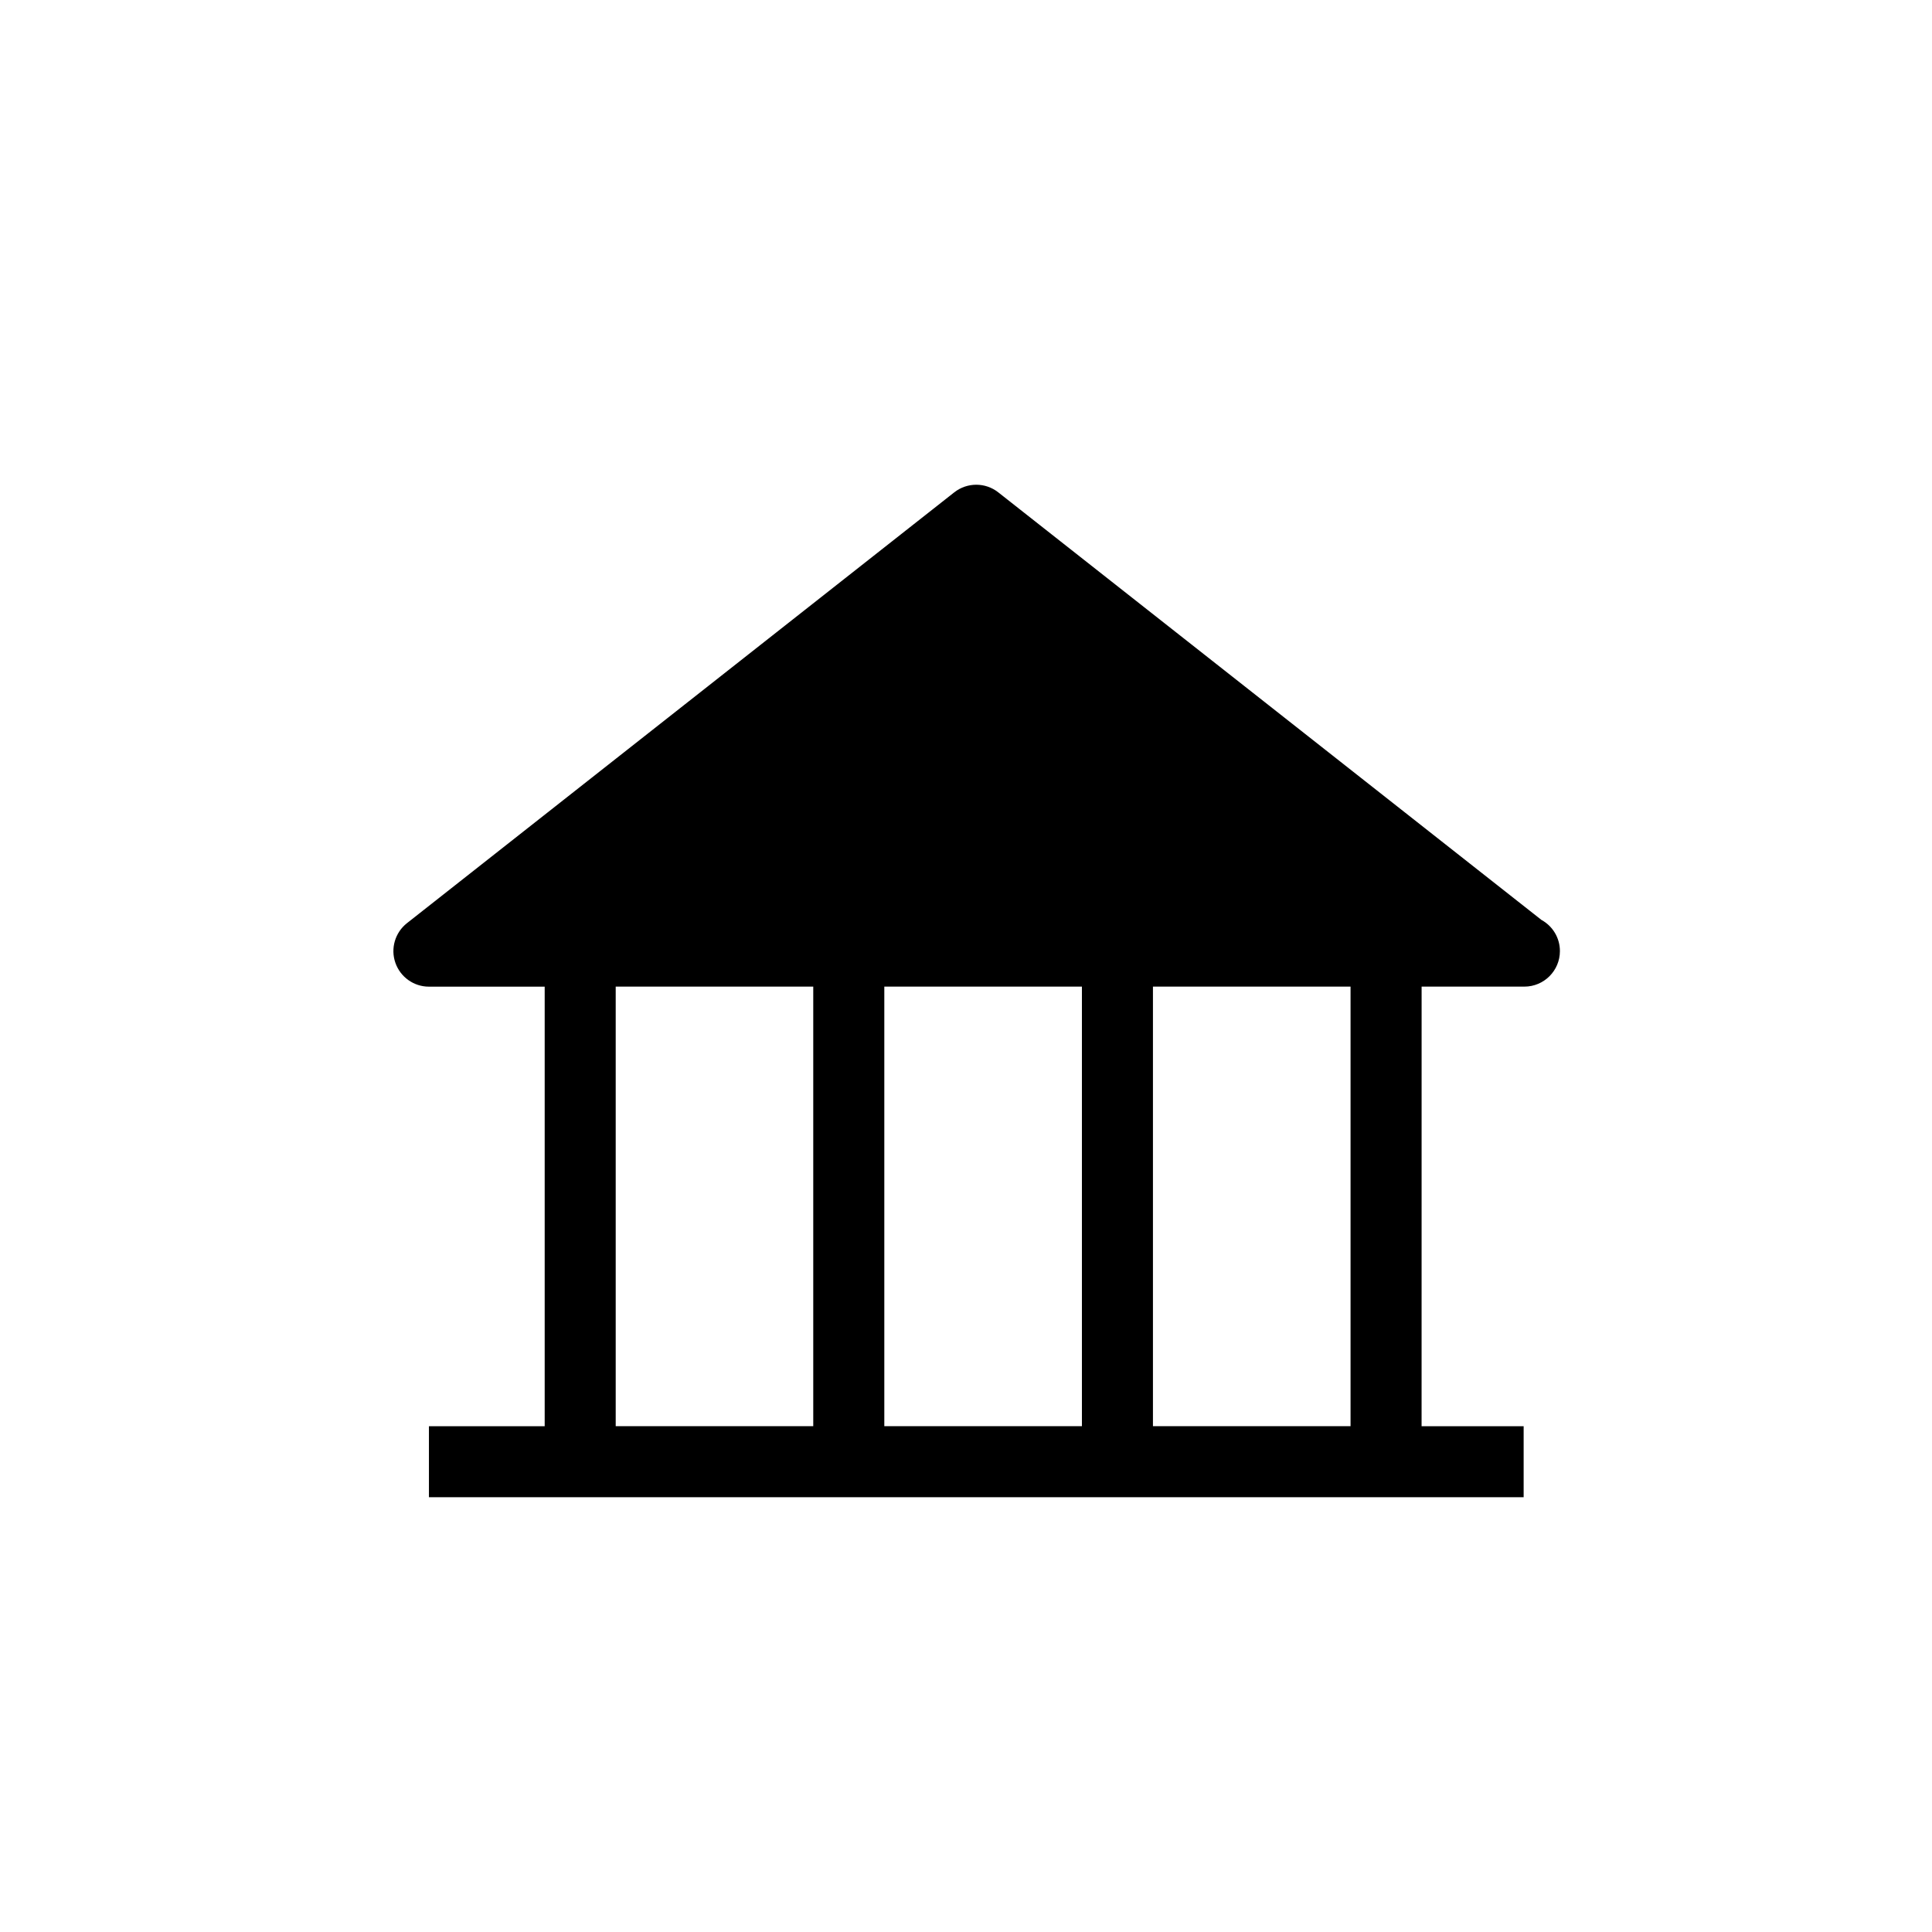 <?xml version="1.0" encoding="UTF-8"?>
<!-- Uploaded to: ICON Repo, www.iconrepo.com, Generator: ICON Repo Mixer Tools -->
<svg fill="#000000" width="800px" height="800px" version="1.1" viewBox="144 144 512 512" xmlns="http://www.w3.org/2000/svg">
 <path d="m552.55 387.83-144.01-113.36c-3.41-2.68-8.223-2.68-11.645 0l-145.05 114.18c-3.148 2.481-4.387 6.695-3.074 10.48 1.312 3.793 4.883 6.344 8.891 6.344h30.684v116.49h-30.676v18.809h290.11v-18.809h-27.047l0.008-116.5h27.047c0.066-0.012 0.117-0.012 0.184 0 5.199 0 9.418-4.219 9.418-9.418 0-3.547-1.953-6.621-4.832-8.223zm-193.03 134.12h-52.352v-116.49h52.352zm71.199 0h-52.367v-116.49h52.367zm71.191 0h-52.367v-116.49h52.367z"/>
</svg>
